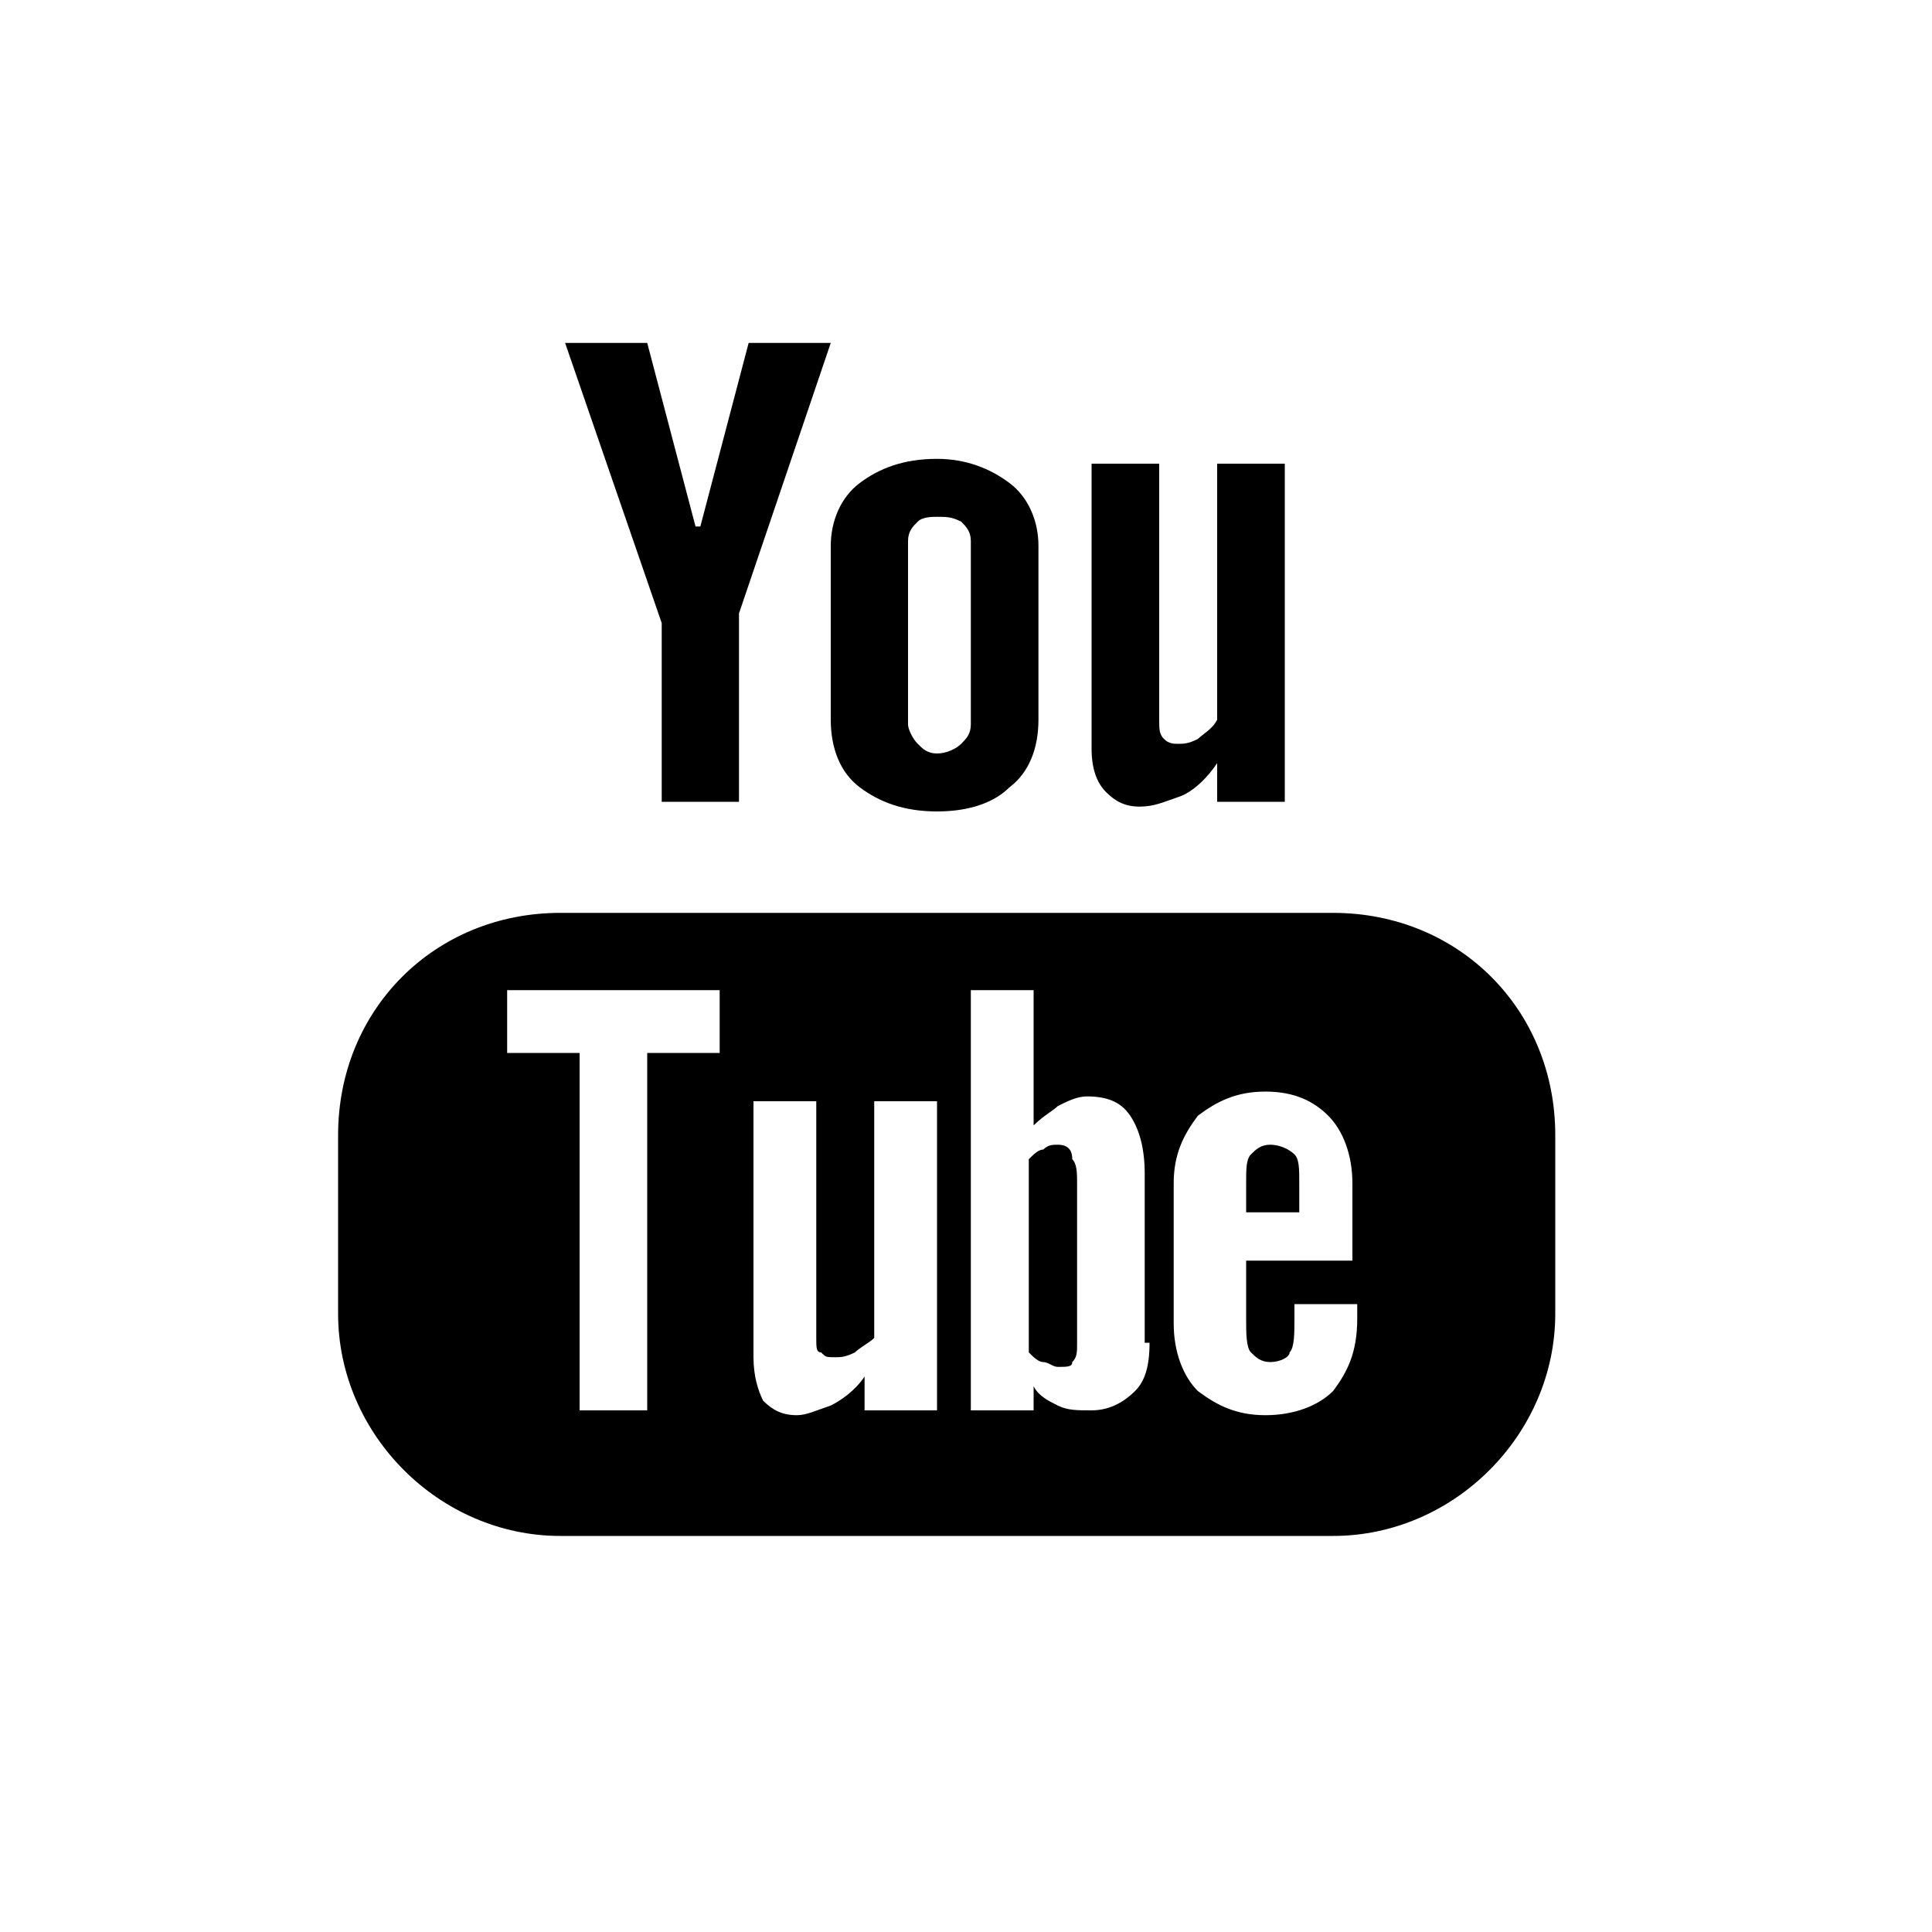 <svg version="1.1" id="Calque_1" xmlns="http://www.w3.org/2000/svg" xmlns:xlink="http://www.w3.org/1999/xlink" x="0px" y="0px"
	 viewBox="0 0 40 40" style="enable-background:new 0 0 40 40;" xml:space="preserve">
<g>
	<path d="M27.6,18.9h-16C9,18.9,7,20.9,7,23.5v3.7c0,2.5,2.1,4.6,4.6,4.6h16c2.5,0,4.6-2.1,4.6-4.6v-3.7
		C32.2,20.9,30.2,18.9,27.6,18.9z M14.9,21.8h-1.5v7.4H12v-7.4h-1.5v-1.3h4.4V21.8z M19.2,29.2h-1.3v-0.7c-0.2,0.3-0.5,0.5-0.7,0.6
		c-0.3,0.1-0.5,0.2-0.7,0.2c-0.3,0-0.5-0.1-0.7-0.3c-0.1-0.2-0.2-0.5-0.2-0.9v-5.3h1.3v4.9c0,0.2,0,0.3,0.1,0.3
		c0.1,0.1,0.1,0.1,0.3,0.1c0.1,0,0.2,0,0.4-0.1c0.1-0.1,0.3-0.2,0.4-0.3v-4.9h1.3V29.2z M23.8,27.8c0,0.5-0.1,0.8-0.3,1
		c-0.2,0.2-0.5,0.4-0.9,0.4c-0.3,0-0.5,0-0.7-0.1c-0.2-0.1-0.4-0.2-0.5-0.4v0.5h-1.3v-8.7h1.3v2.8c0.2-0.2,0.4-0.3,0.5-0.4
		c0.2-0.1,0.4-0.2,0.6-0.2c0.4,0,0.7,0.1,0.9,0.4c0.2,0.3,0.3,0.7,0.3,1.2V27.8z M28.2,26.1h-2.4v1.2c0,0.3,0,0.6,0.1,0.7
		c0.1,0.1,0.2,0.2,0.4,0.2c0.2,0,0.4-0.1,0.4-0.2c0.1-0.1,0.1-0.4,0.1-0.7V27h1.3v0.3c0,0.7-0.2,1.1-0.5,1.5
		c-0.3,0.3-0.8,0.5-1.4,0.5c-0.6,0-1-0.2-1.4-0.5c-0.3-0.3-0.5-0.8-0.5-1.4v-2.9c0-0.6,0.2-1,0.5-1.4c0.4-0.3,0.8-0.5,1.4-0.5
		c0.6,0,1,0.2,1.3,0.5c0.3,0.3,0.5,0.8,0.5,1.4V26.1z"/>
	<path d="M26.3,23.7c-0.2,0-0.3,0.1-0.4,0.2c-0.1,0.1-0.1,0.3-0.1,0.6v0.6h1.1v-0.6c0-0.3,0-0.5-0.1-0.6
		C26.7,23.8,26.5,23.7,26.3,23.7z"/>
	<path d="M21.9,23.7c-0.1,0-0.2,0-0.3,0.1c-0.1,0-0.2,0.1-0.3,0.2v4c0.1,0.1,0.2,0.2,0.3,0.2c0.1,0,0.2,0.1,0.3,0.1
		c0.2,0,0.3,0,0.3-0.1c0.1-0.1,0.1-0.2,0.1-0.4v-3.3c0-0.2,0-0.4-0.1-0.5C22.2,23.8,22.1,23.7,21.9,23.7z"/>
	<polygon points="13.7,16.6 15.3,16.6 15.3,12.7 17.2,7.1 15.5,7.1 14.5,10.9 14.4,10.9 13.4,7.1 11.7,7.1 13.7,12.9 	"/>
	<path d="M19.4,16.8c0.7,0,1.2-0.2,1.5-0.5c0.4-0.3,0.6-0.8,0.6-1.4v-3.6c0-0.5-0.2-1-0.6-1.3c-0.4-0.3-0.9-0.5-1.5-0.5
		c-0.7,0-1.2,0.2-1.6,0.5c-0.4,0.3-0.6,0.8-0.6,1.3v3.6c0,0.6,0.2,1.1,0.6,1.4C18.2,16.6,18.7,16.8,19.4,16.8z M18.8,11.2
		c0-0.2,0.1-0.3,0.2-0.4c0.1-0.1,0.3-0.1,0.4-0.1c0.2,0,0.3,0,0.5,0.1c0.1,0.1,0.2,0.2,0.2,0.4V15c0,0.2-0.1,0.3-0.2,0.4
		c-0.1,0.1-0.3,0.2-0.5,0.2c-0.2,0-0.3-0.1-0.4-0.2c-0.1-0.1-0.2-0.3-0.2-0.4V11.2z"/>
	<path d="M23.6,16.7c0.3,0,0.5-0.1,0.8-0.2c0.3-0.1,0.6-0.4,0.8-0.7v0.8h1.4v-7h-1.4v5.3c-0.1,0.2-0.3,0.3-0.4,0.4
		c-0.2,0.1-0.3,0.1-0.4,0.1c-0.1,0-0.2,0-0.3-0.1c-0.1-0.1-0.1-0.2-0.1-0.4V9.6h-1.4v5.9c0,0.4,0.1,0.7,0.3,0.9
		C23.1,16.6,23.3,16.7,23.6,16.7z"/>
</g>
</svg>
